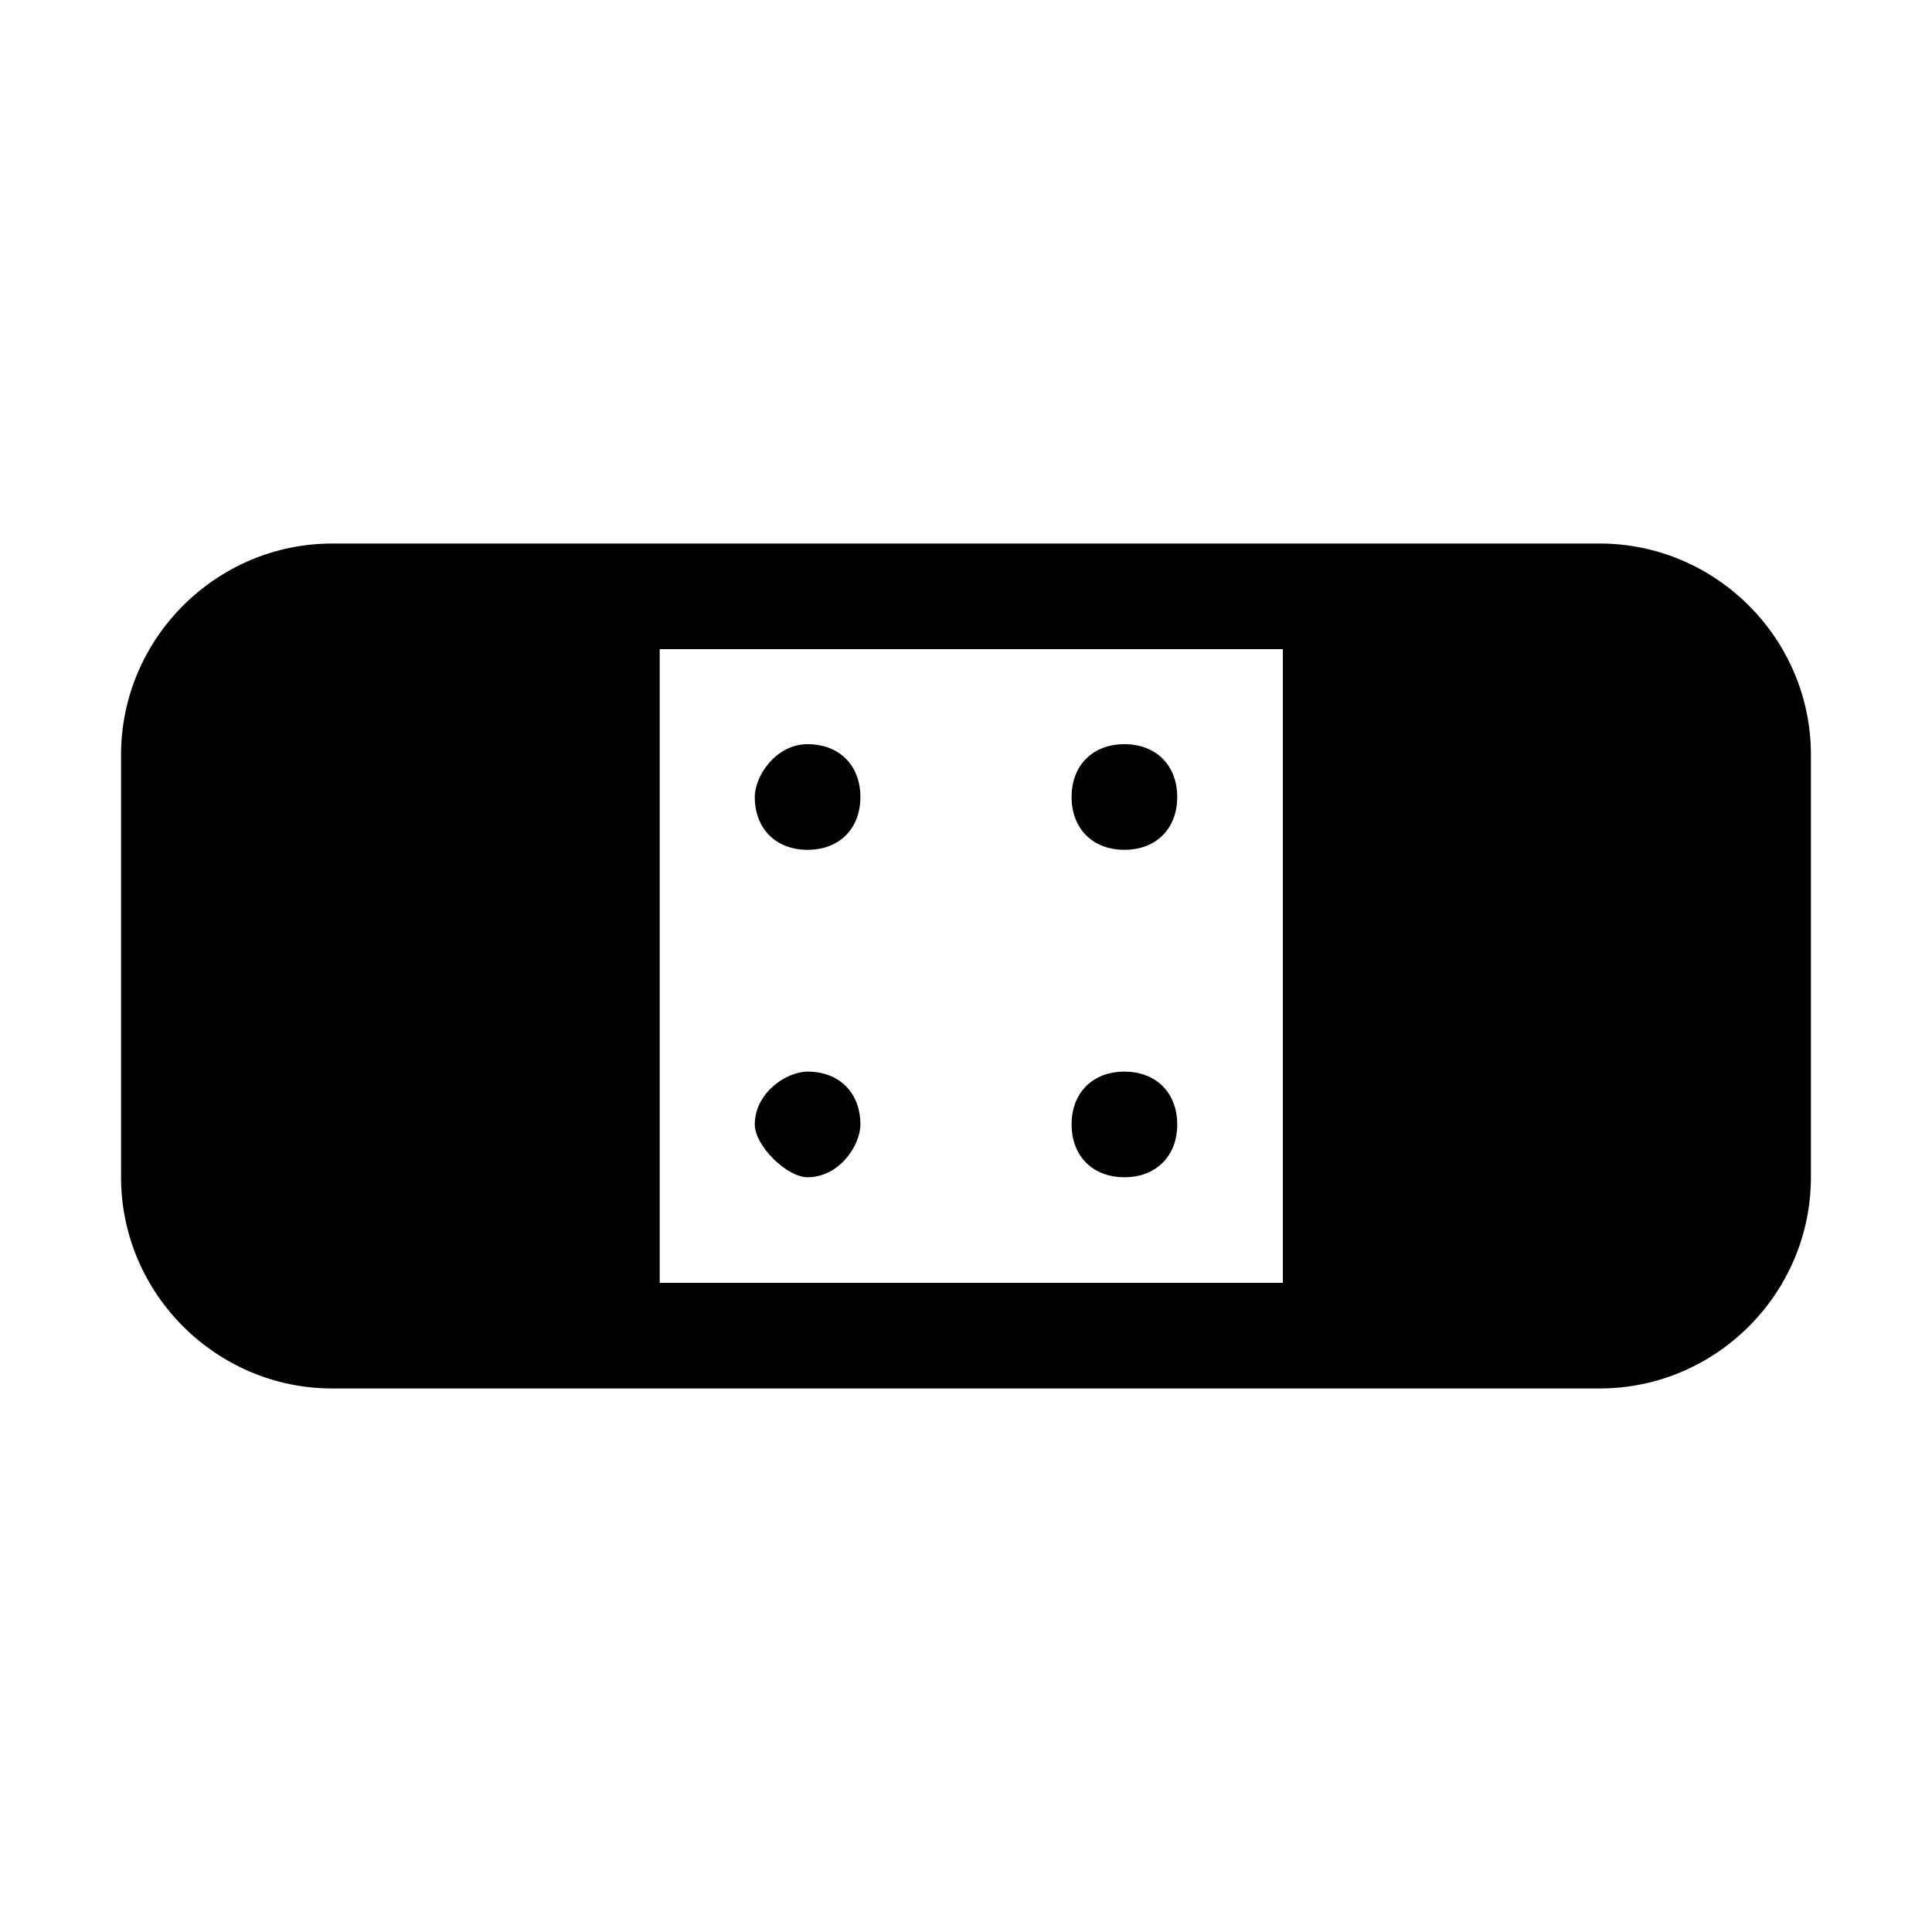 <?xml version="1.0" encoding="UTF-8"?>
<!-- Uploaded to: ICON Repo, www.iconrepo.com, Generator: ICON Repo Mixer Tools -->
<svg fill="#000000" width="800px" height="800px" version="1.1" viewBox="144 144 512 512" xmlns="http://www.w3.org/2000/svg">
 <g>
  <path d="m232.06 511.96h335.87c30.789 0 55.98-25.191 55.98-55.98v-111.96c0-30.789-25.191-55.98-55.98-55.98h-335.87c-30.789 0-55.98 25.191-55.98 55.98v111.96c0 30.789 25.191 55.98 55.98 55.98zm86.766-195.93h165.14v167.94l-165.14-0.004z"/>
  <path d="m358.02 369.21c8.395 0 13.992-5.598 13.992-13.996 0-8.398-5.598-13.996-13.996-13.996-8.395 0.004-13.992 8.398-13.992 13.996 0 8.398 5.598 13.996 13.996 13.996z"/>
  <path d="m358.02 427.99c-5.598 0-13.996 5.598-13.996 13.996 0 5.598 8.398 13.992 13.996 13.992 8.395 0 13.992-8.395 13.992-13.992 0-8.398-5.598-13.996-13.992-13.996z"/>
  <path d="m441.98 369.21c8.398 0 13.996-5.598 13.996-13.996 0-8.398-5.598-13.996-13.996-13.996s-13.996 5.598-13.996 13.996c0 8.398 5.598 13.996 13.996 13.996z"/>
  <path d="m441.98 427.99c-8.398 0-13.996 5.598-13.996 13.996s5.598 13.996 13.996 13.996 13.996-5.598 13.996-13.996c-0.004-8.398-5.602-13.996-13.996-13.996z"/>
 </g>
</svg>
